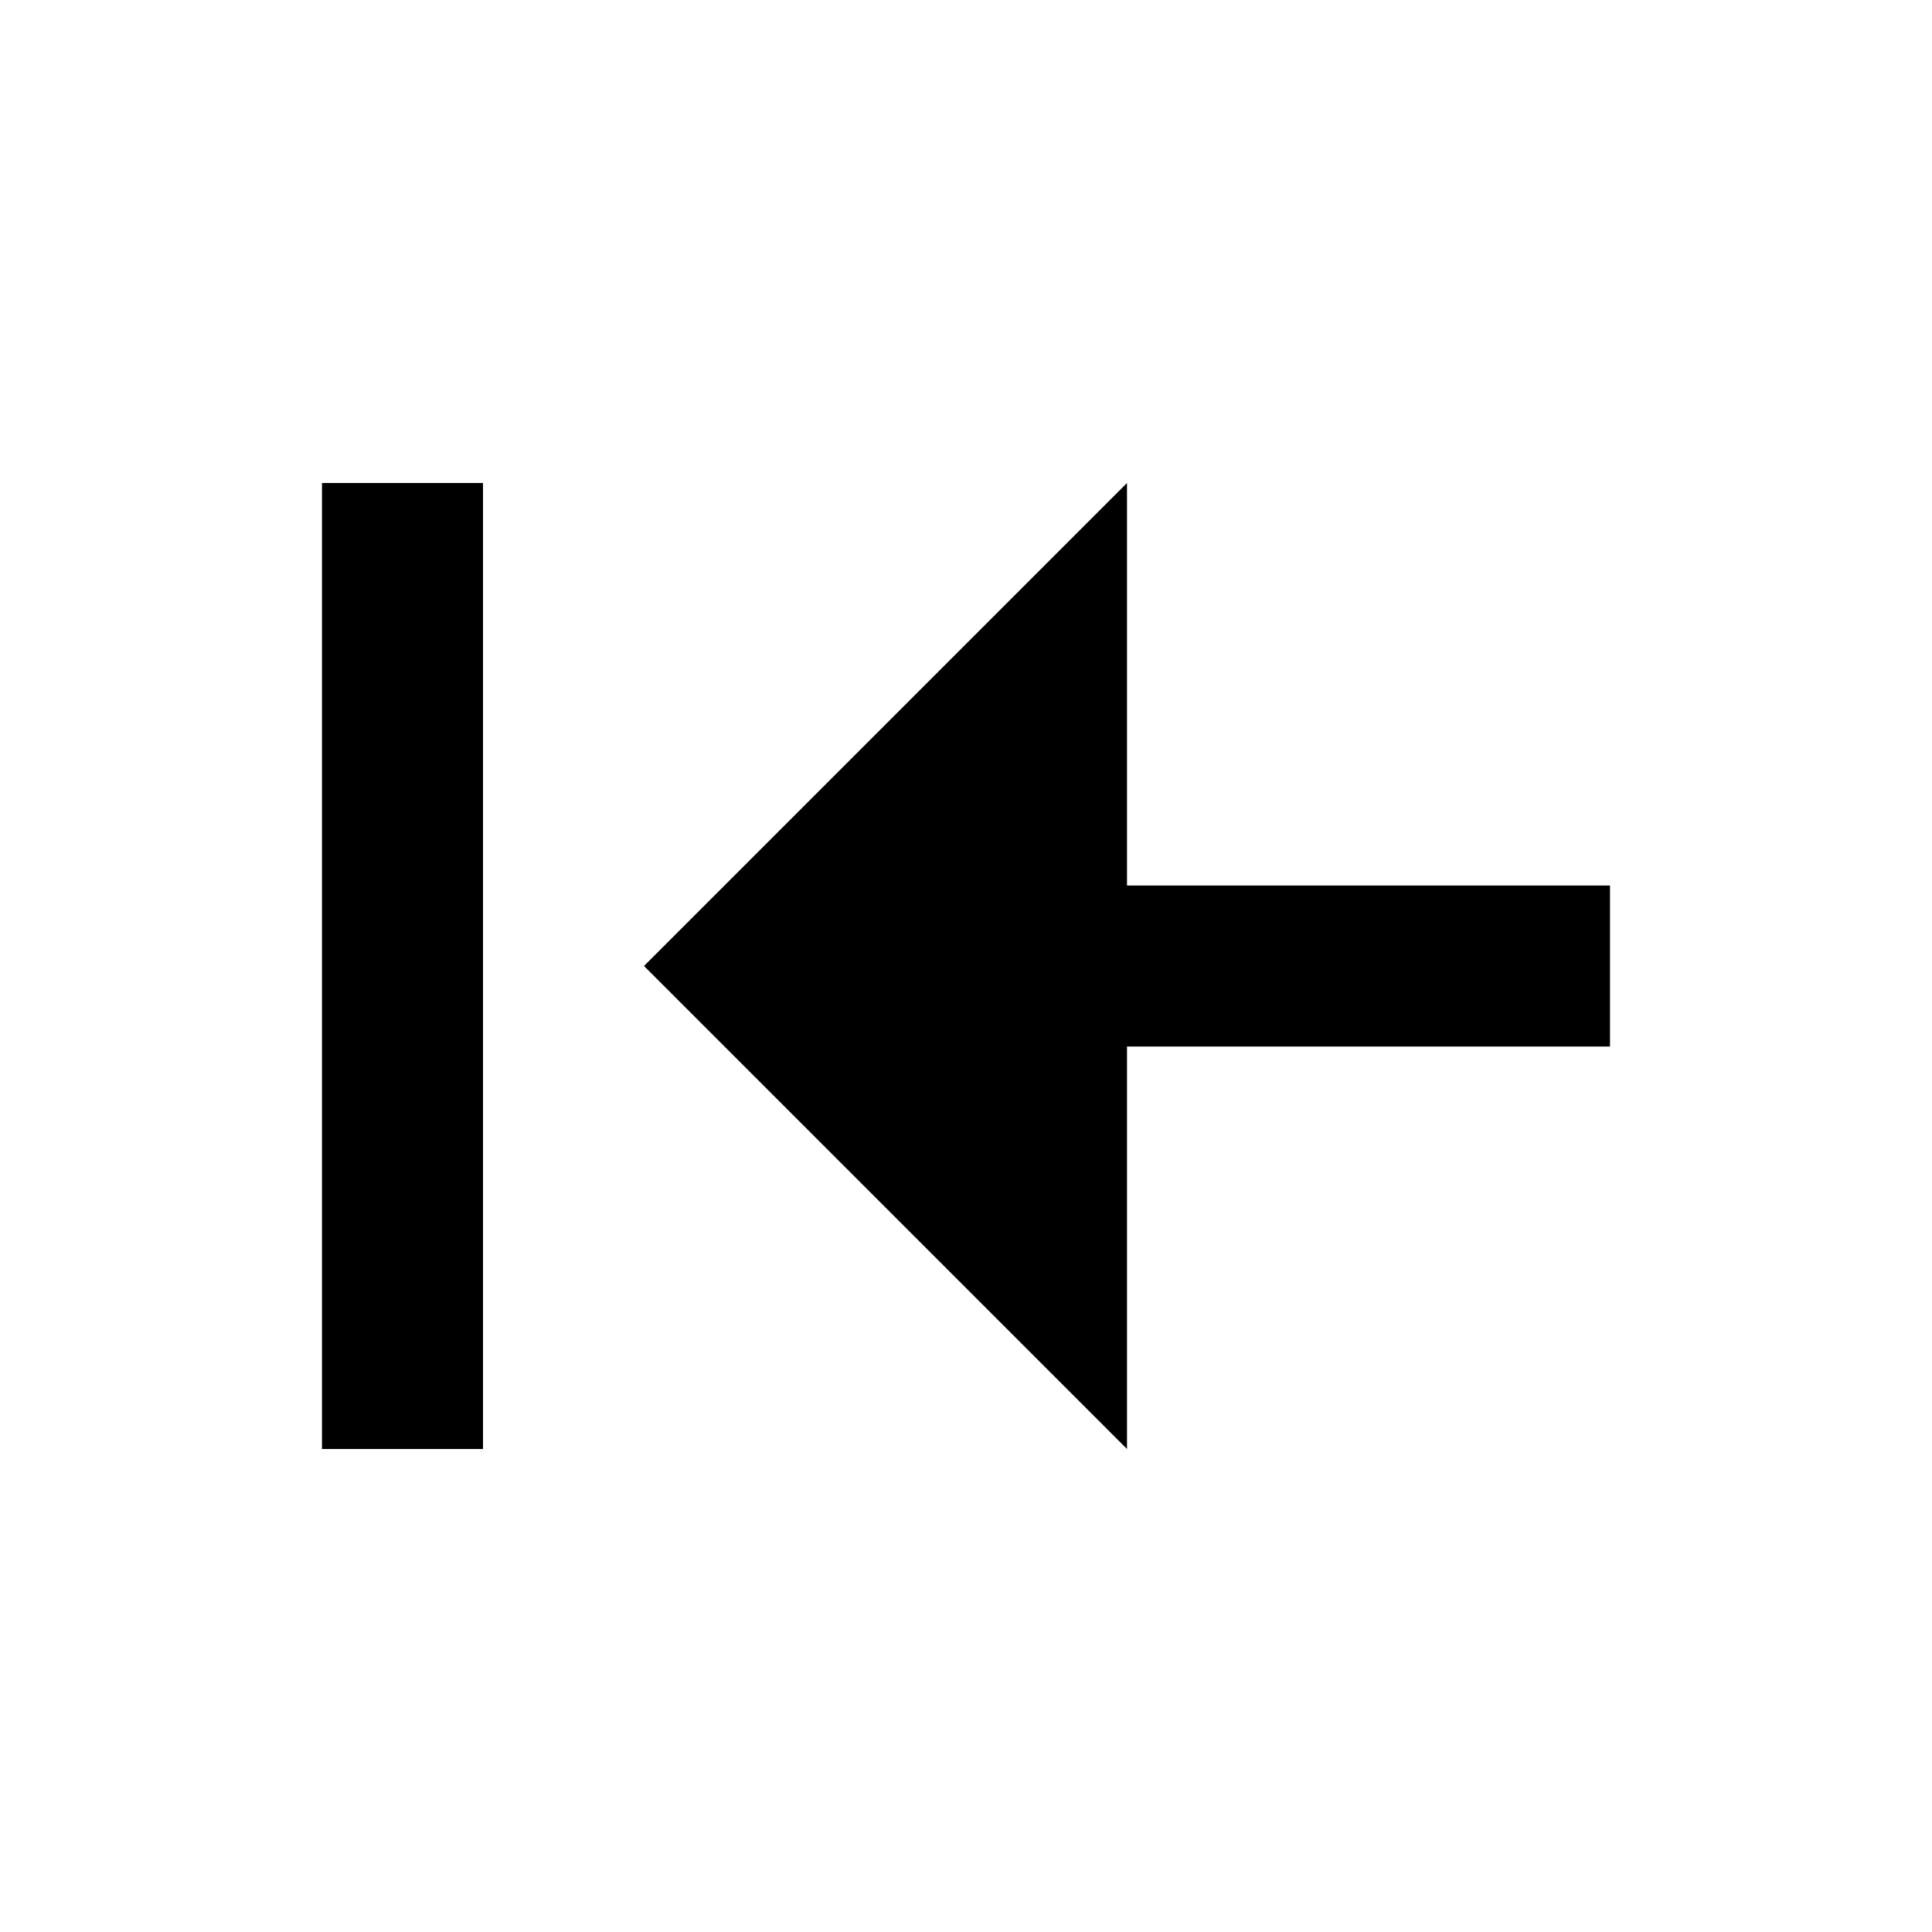 <?xml version="1.0" encoding="utf-8"?>
<!-- Generator: www.svgicons.com -->
<svg xmlns="http://www.w3.org/2000/svg" width="800" height="800" viewBox="0 0 24 24">
<path fill="currentColor" d="M4 6h2v12H4zm10 7h6v-2h-6V6l-6 6l6 6z"/>
</svg>